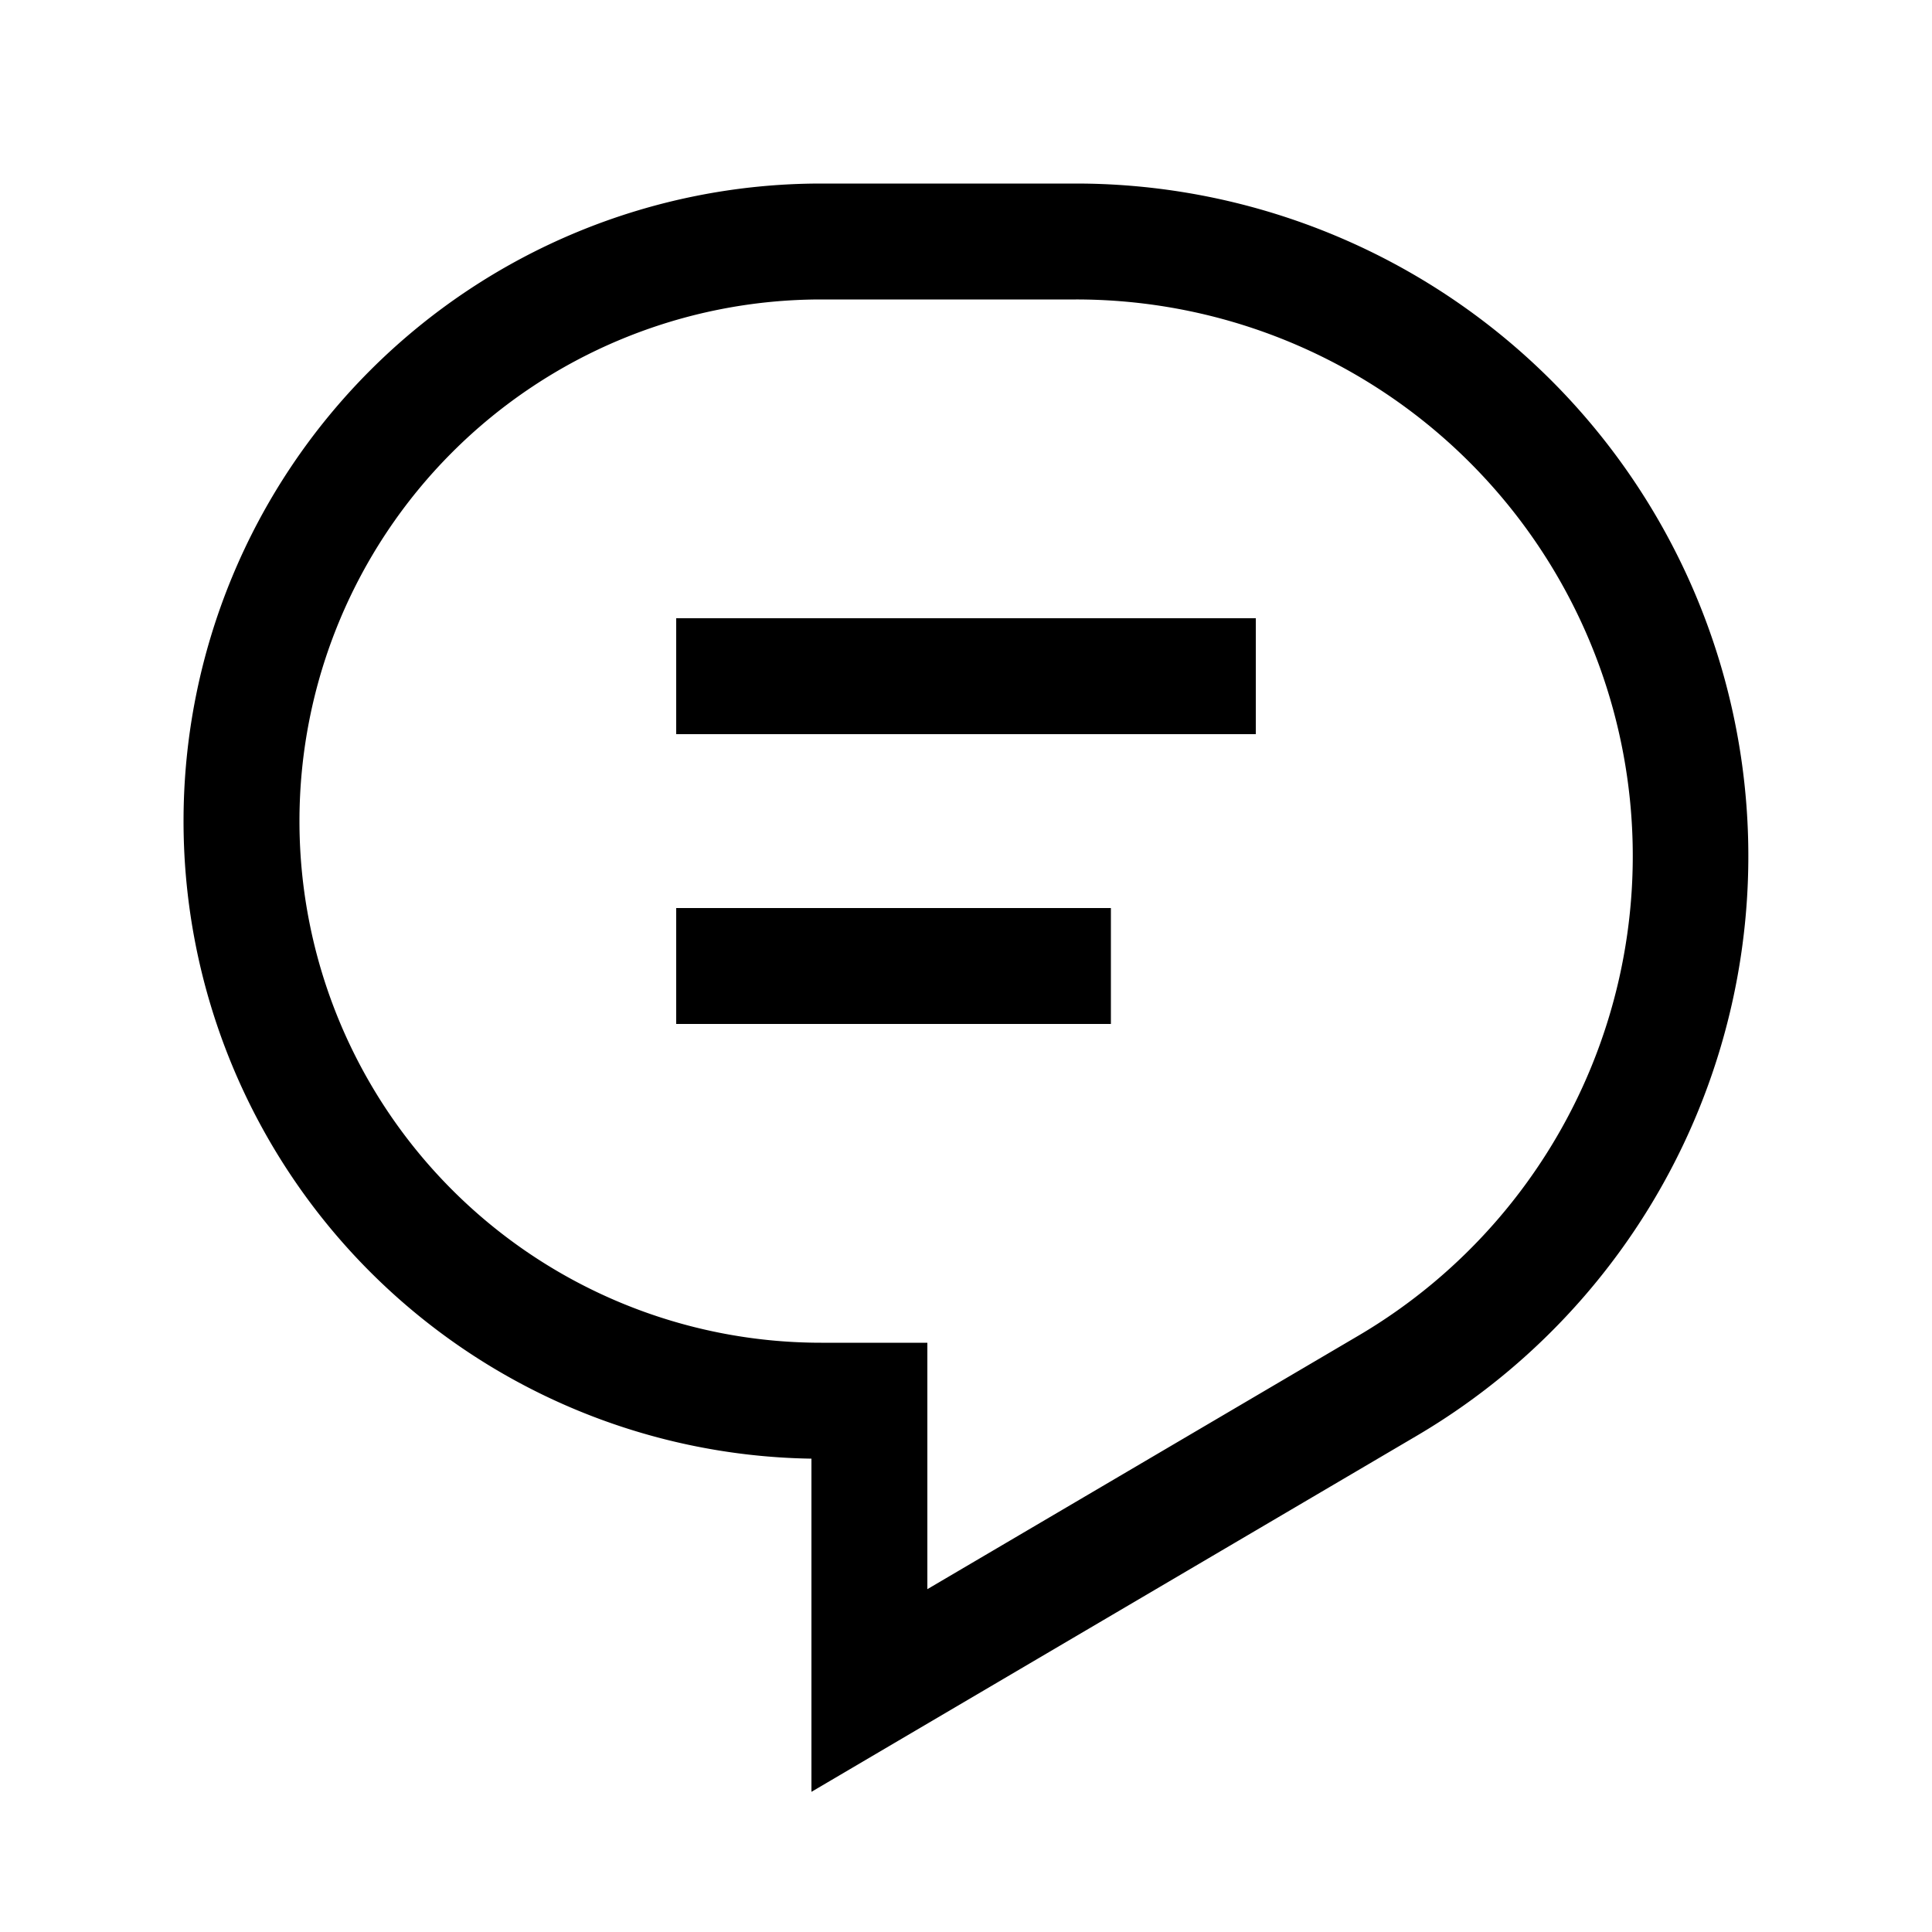 <svg
  xmlns="http://www.w3.org/2000/svg"
  width="20"
  height="20"
  fill="none"
  viewBox="0 0 20 20"
>
  <path
    fill="currentColor"
    fill-rule="evenodd"
    d="M1.9 8.5a6.6 6.6 0 0 1 6.6-6.6h2.638a6.962 6.962 0 0 1 3.53 12.962l-5.364 3.155-.904.532V15.1a6.6 6.6 0 0 1-6.5-6.6Zm6.6-5.4a5.4 5.4 0 0 0 0 10.8h1.1v2.551l4.46-2.623A5.761 5.761 0 0 0 11.138 3.1H8.5ZM7 6.4h6v1.2H7V6.4Zm4.5 3H7v1.2h4.5V9.4Z"
    clip-rule="evenodd"
  />
</svg>
